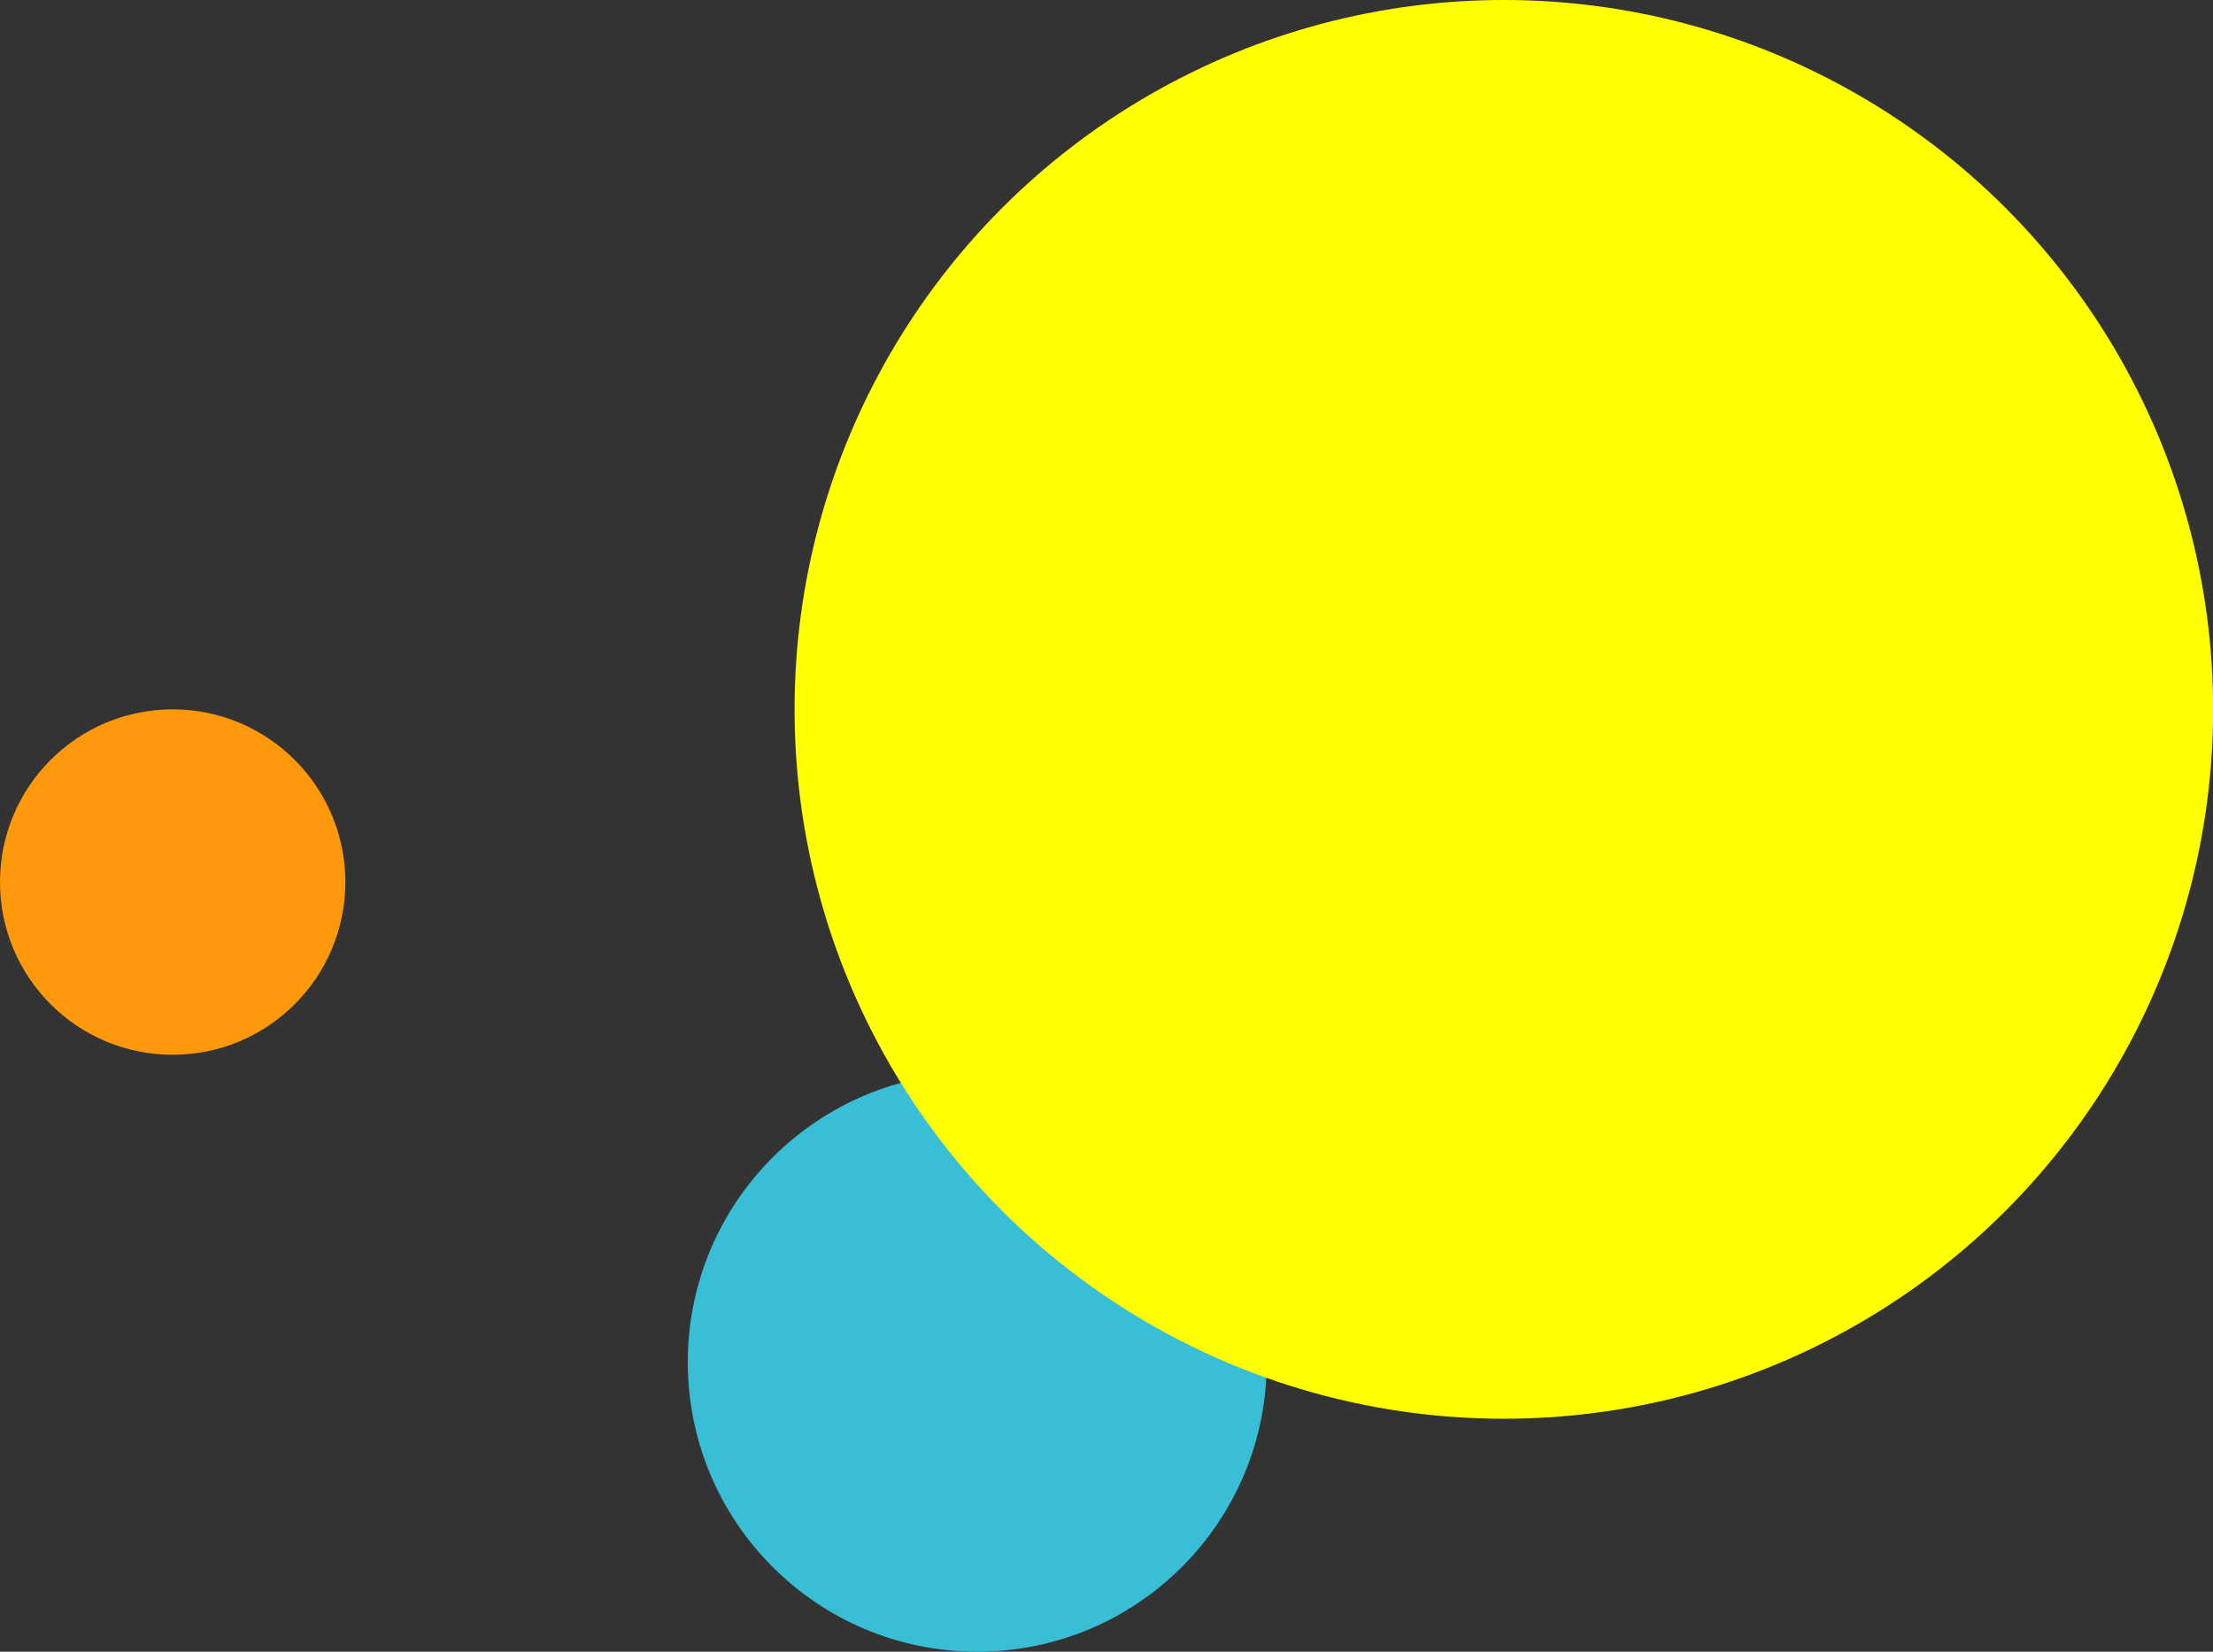 <svg xmlns="http://www.w3.org/2000/svg" viewBox="0 0 167.89 125.29"><rect x="0" y="0" width="167.89" height="125.29" fill="#333333" stroke="none"/><defs><style>.cls-1{isolation:isolate;}.cls-2{fill:#ff980a;}.cls-3{mix-blend-mode:multiply;}.cls-4{fill:#38bfd7;}.cls-5{fill:#ff0;}</style></defs><g class="cls-1"><g id="Layer_2" data-name="Layer 2"><g id="レイヤー_1" data-name="レイヤー 1"><circle class="cls-2" cx="13.1" cy="66.91" r="13.1"/><g class="cls-3"><circle class="cls-4" cx="74.14" cy="103.33" r="21.96"/></g><g class="cls-3"><circle class="cls-5" cx="114.09" cy="53.81" r="53.81"/></g></g></g></g></svg>
